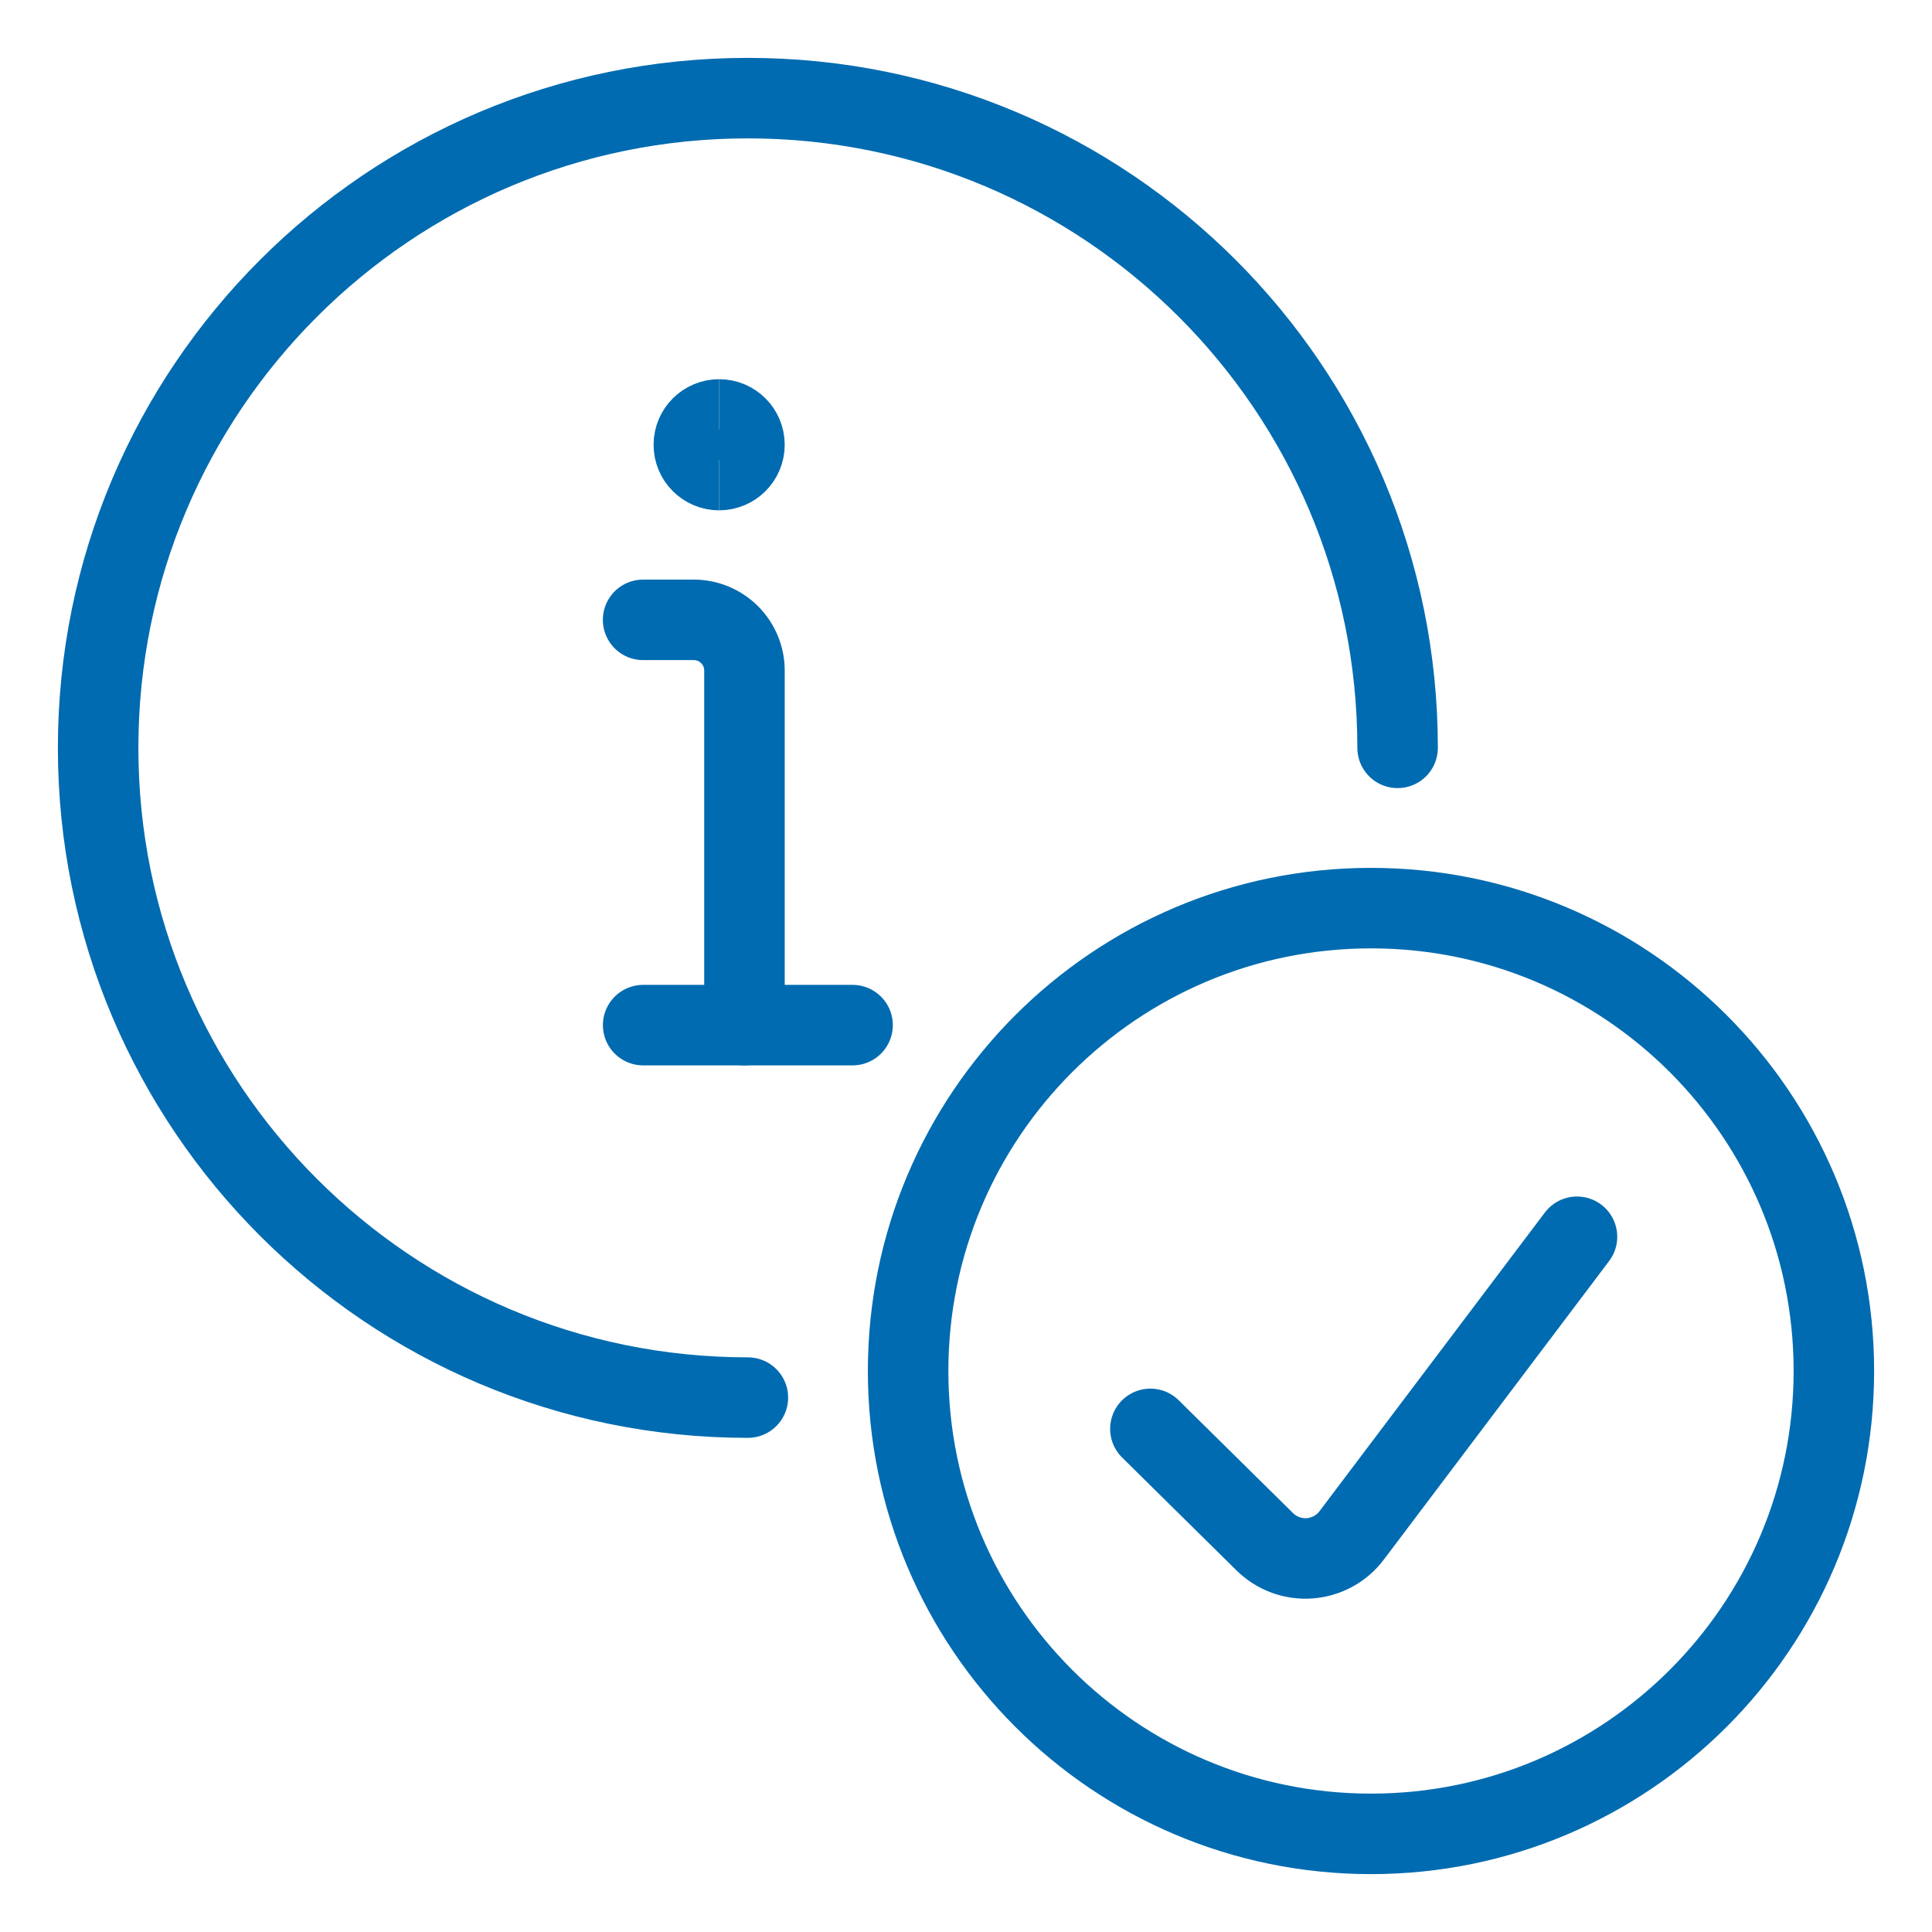 <?xml version="1.0" encoding="UTF-8"?> <svg xmlns="http://www.w3.org/2000/svg" fill="none" viewBox="-1 -1 48 48" id="Truth-Info-Check--Streamline-Ultimate" height="48" width="48"><desc>Truth Info Check Streamline Icon: https://streamlinehq.com</desc><path stroke="#006bb0" stroke-linecap="round" stroke-linejoin="round" d="M17.496 24.469V15.659c0 -0.334 -0.133 -0.654 -0.369 -0.89 -0.236 -0.236 -0.556 -0.369 -0.89 -0.369h-1.259" stroke-width="2"></path><path stroke="#006bb0" d="M16.867 10.679c-0.348 0 -0.629 -0.282 -0.629 -0.629s0.282 -0.629 0.629 -0.629" stroke-width="2"></path><path stroke="#006bb0" d="M16.867 10.679c0.348 0 0.629 -0.282 0.629 -0.629 0 -0.348 -0.282 -0.629 -0.629 -0.629" stroke-width="2"></path><path stroke="#006bb0" stroke-linecap="round" stroke-linejoin="round" d="M33.723 17.58C33.723 8.665 26.496 1.438 17.58 1.438 8.665 1.438 1.438 8.665 1.438 17.58c0 8.916 7.227 16.143 16.143 16.143" stroke-width="2"></path><path stroke="#006bb0" stroke-linecap="round" stroke-miterlimit="10" d="M14.979 24.469h5.203" stroke-width="2"></path><path stroke="#006bb0" stroke-linecap="round" stroke-linejoin="round" d="M33.062 44.562c6.351 0 11.5 -5.149 11.5 -11.5s-5.149 -11.5 -11.5 -11.5 -11.5 5.149 -11.5 11.5 5.149 11.5 11.5 11.5Z" stroke-width="2"></path><path stroke="#006bb0" stroke-linecap="round" stroke-linejoin="round" d="M38.18 29.727 32.583 37.145c-0.124 0.165 -0.281 0.301 -0.462 0.399s-0.381 0.157 -0.586 0.172c-0.205 0.014 -0.412 -0.015 -0.604 -0.087 -0.193 -0.072 -0.368 -0.185 -0.514 -0.33L27.581 34.5" stroke-width="2"></path></svg> 